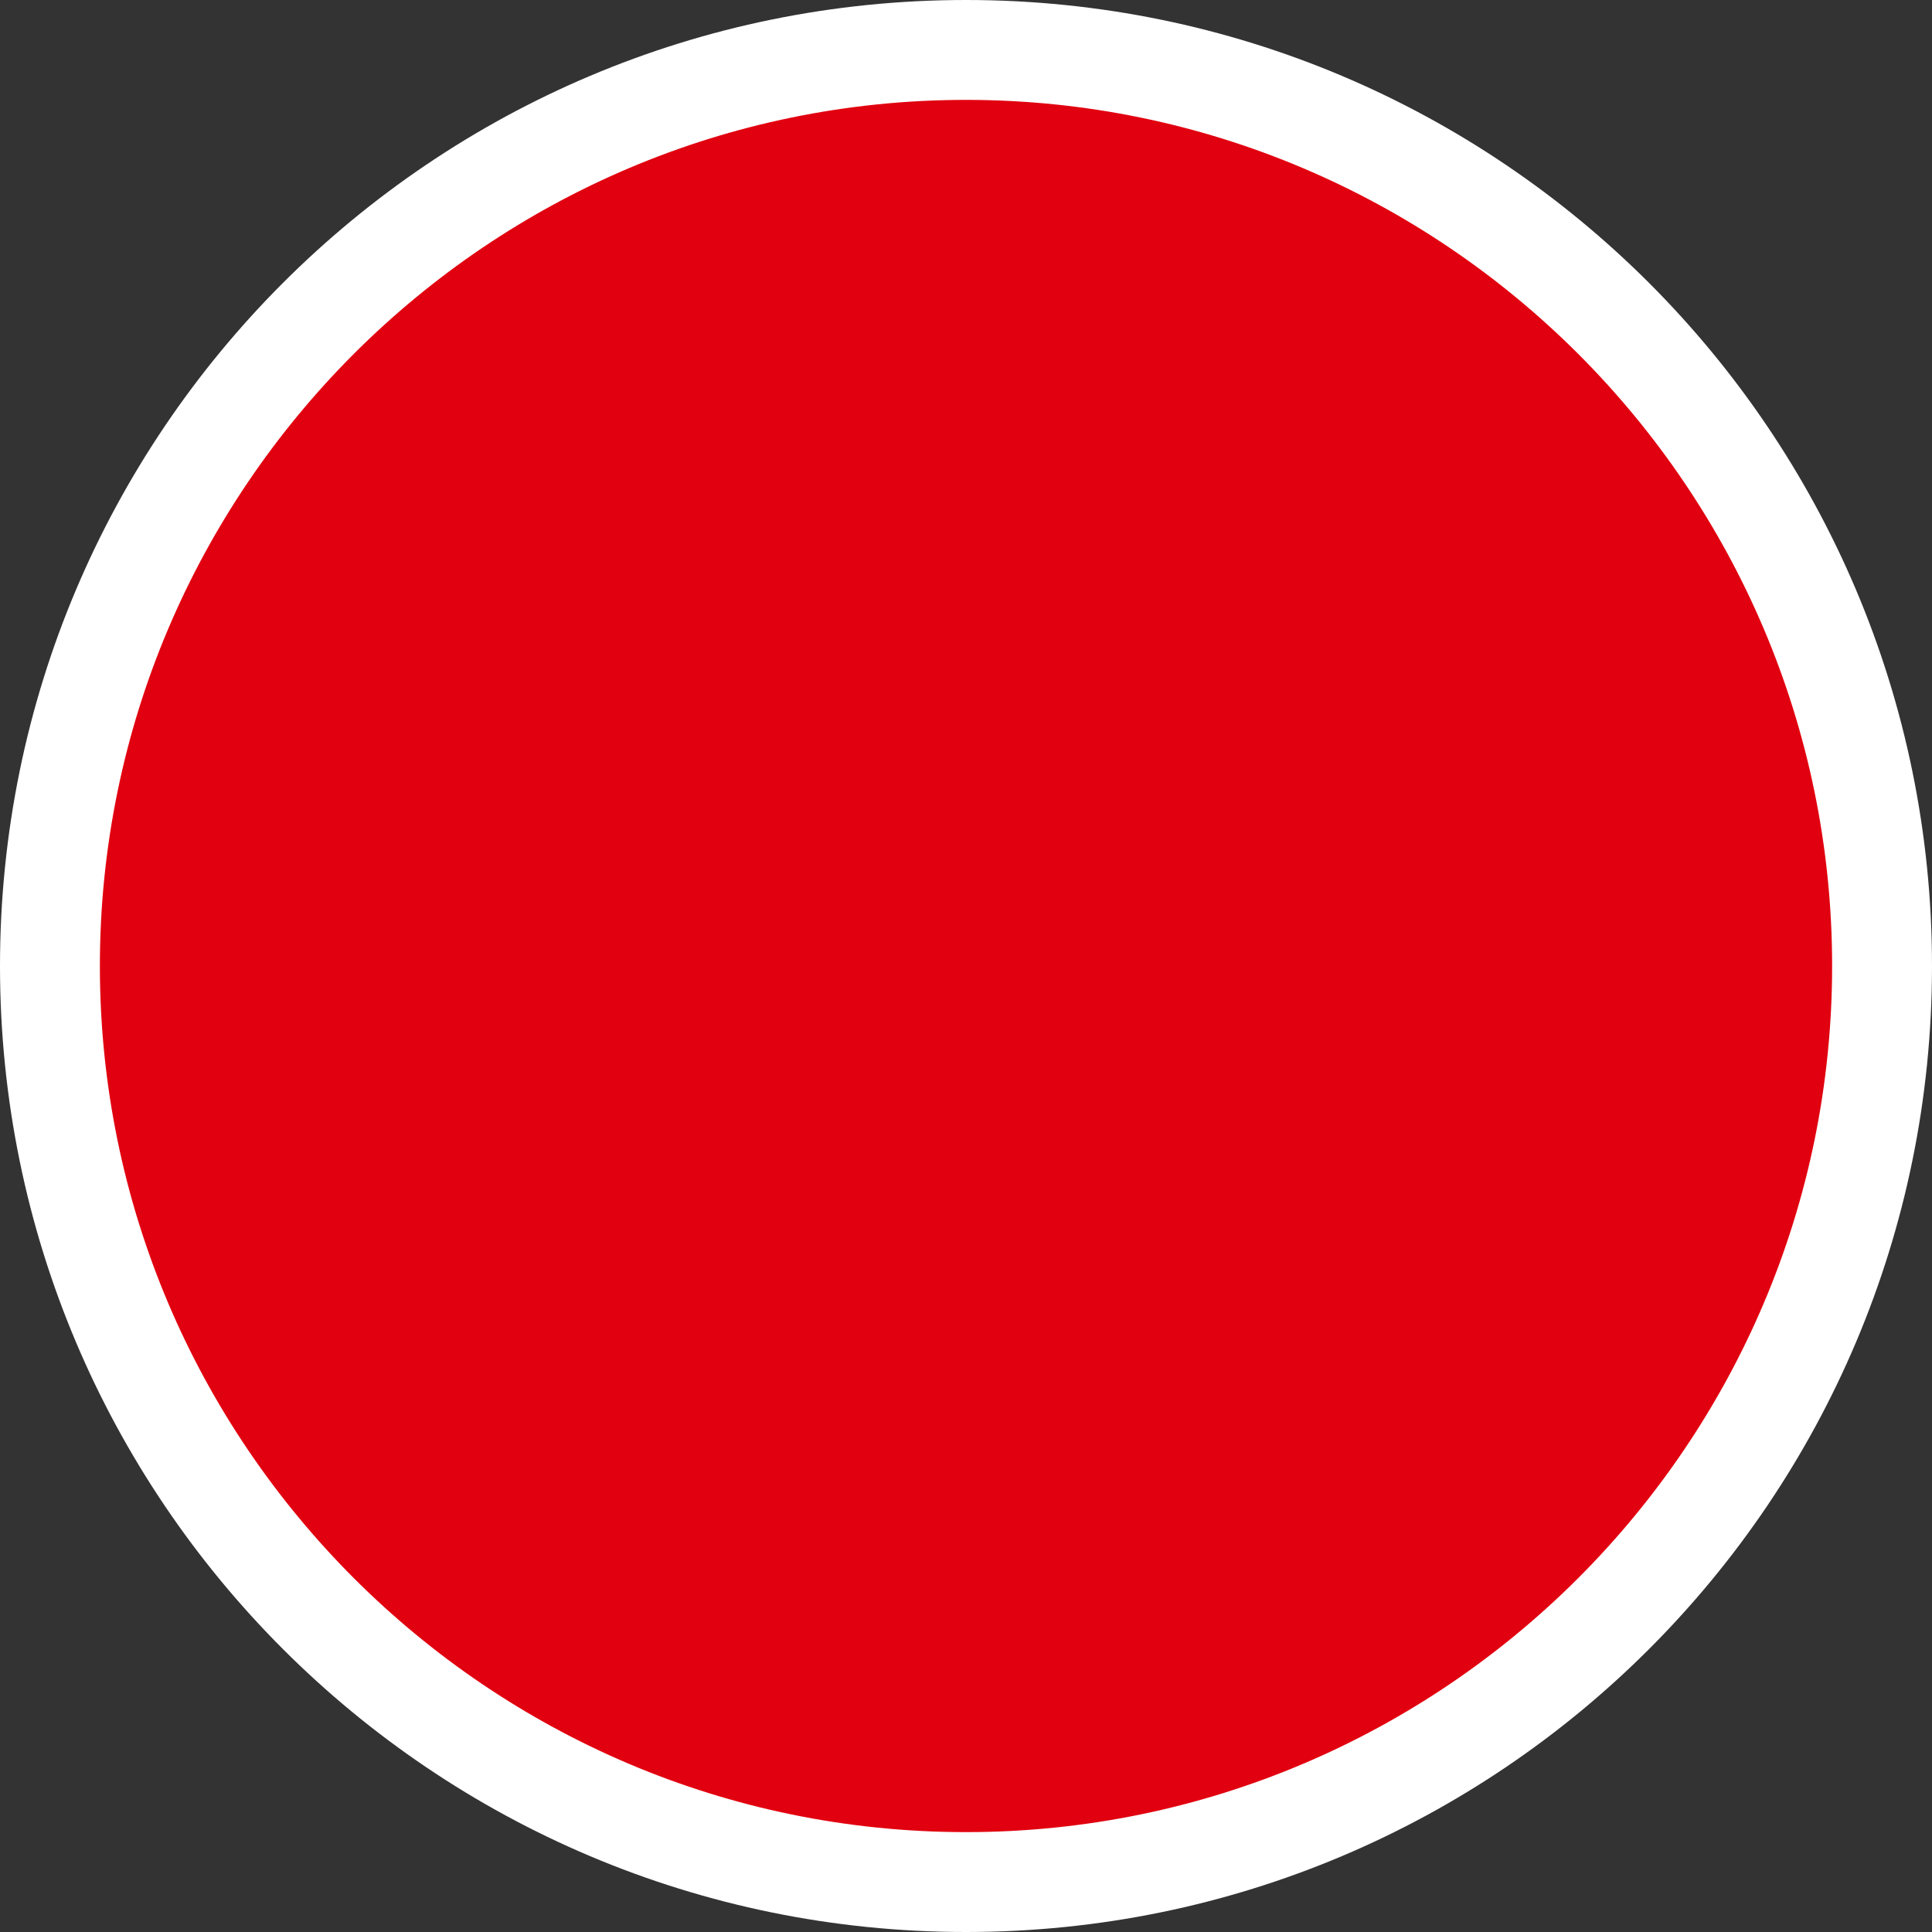 <?xml version="1.0" encoding="UTF-8"?><svg id="a" xmlns="http://www.w3.org/2000/svg" width="20" height="20" viewBox="0 0 20 20"><rect x="0" y="0" width="20" height="20" fill="#333333" stroke="none"/><path d="M10,19.483C4.771,19.483.517,15.229.517,10S4.771.517,10,.517s9.483,4.254,9.483,9.483-4.254,9.483-9.483,9.483Z" style="fill:#e1000f; stroke-width:0px;"/><path d="M10,1.034c4.944,0,8.966,4.022,8.966,8.966s-4.022,8.966-8.966,8.966S1.034,14.944,1.034,10,5.056,1.034,10,1.034M10,0C4.477,0,0,4.477,0,10s4.477,10,10,10,10-4.477,10-10S15.523,0,10,0h0Z" style="fill:#fff; stroke-width:0px;"/></svg>
